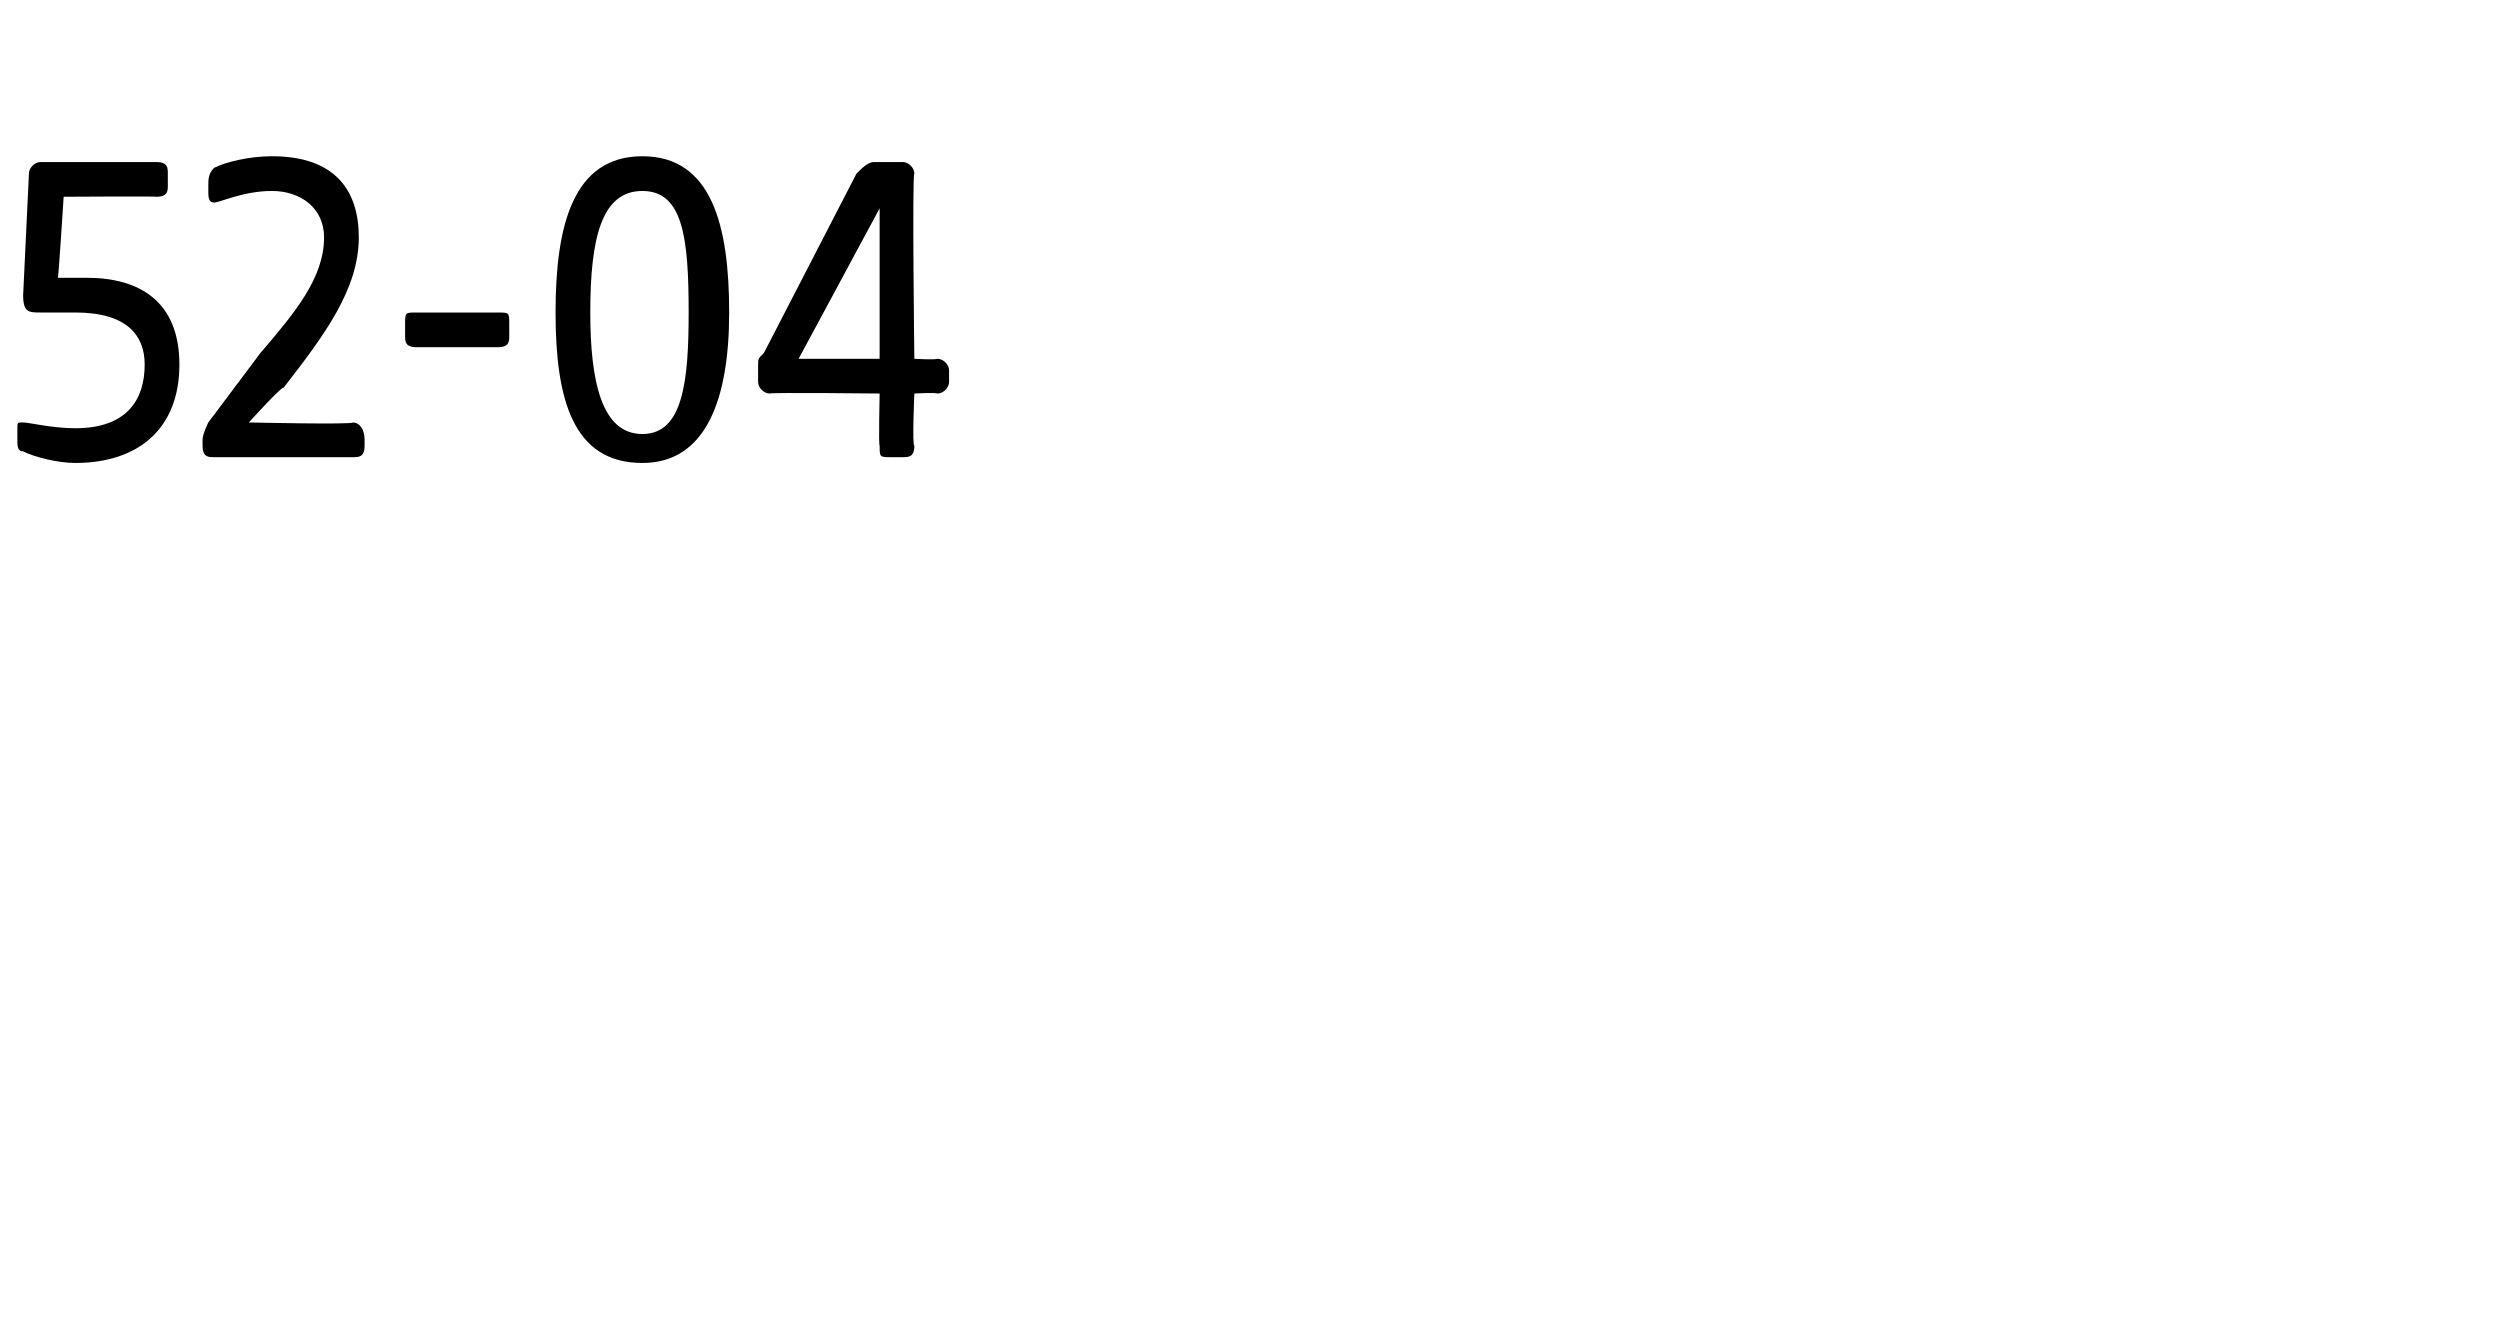 <?xml version="1.0" standalone="no"?><!DOCTYPE svg PUBLIC "-//W3C//DTD SVG 1.1//EN" "http://www.w3.org/Graphics/SVG/1.1/DTD/svg11.dtd"><svg xmlns="http://www.w3.org/2000/svg" version="1.1" width="43.2px" height="23.1px" viewBox="0 -2 43.2 23.1" style="top:-2px">  <desc>52 04</desc>  <defs/>  <g id="Polygon52529">    <path d="M 0.4 5.8 C 0.3 5.8 0.3 5.7 0.3 5.6 C 0.3 5.6 0.3 5.4 0.3 5.4 C 0.3 5.3 0.3 5.3 0.4 5.3 C 0.5 5.3 0.9 5.4 1.3 5.4 C 2.2 5.4 2.5 4.9 2.5 4.3 C 2.5 3.8 2.2 3.4 1.3 3.4 C 1.1 3.4 0.9 3.4 0.7 3.4 C 0.5 3.4 0.4 3.4 0.4 3.1 C 0.4 3.1 0.5 1 0.5 1 C 0.5 0.9 0.6 0.8 0.7 0.8 C 0.7 0.8 2.7 0.8 2.7 0.8 C 2.9 0.8 2.9 0.9 2.9 1 C 2.9 1 2.9 1.2 2.9 1.2 C 2.9 1.3 2.9 1.4 2.7 1.4 C 2.71 1.39 1.1 1.4 1.1 1.4 C 1.1 1.4 1.01 2.82 1 2.8 C 1.2 2.8 1.4 2.8 1.5 2.8 C 2.4 2.8 3.1 3.2 3.1 4.3 C 3.1 5.4 2.4 6 1.3 6 C 1 6 0.6 5.9 0.4 5.8 Z M 3.5 5.7 C 3.5 5.7 3.5 5.6 3.5 5.6 C 3.5 5.5 3.6 5.3 3.6 5.3 C 3.6 5.3 4.5 4.1 4.5 4.1 C 5.1 3.4 5.6 2.8 5.6 2.1 C 5.6 1.6 5.2 1.3 4.7 1.3 C 4.2 1.3 3.8 1.5 3.7 1.5 C 3.6 1.5 3.6 1.4 3.6 1.3 C 3.6 1.3 3.6 1.2 3.6 1.2 C 3.6 1.1 3.6 1 3.7 0.9 C 3.9 0.8 4.3 0.7 4.7 0.7 C 5.8 0.7 6.2 1.3 6.2 2.1 C 6.2 3 5.6 3.8 4.9 4.7 C 4.88 4.66 4.3 5.3 4.3 5.3 C 4.3 5.3 6.1 5.34 6.1 5.3 C 6.2 5.3 6.3 5.4 6.3 5.6 C 6.3 5.6 6.3 5.7 6.3 5.7 C 6.3 5.9 6.2 5.9 6.1 5.9 C 6.1 5.9 3.7 5.9 3.7 5.9 C 3.6 5.9 3.5 5.9 3.5 5.7 Z M 7 3.8 C 7 3.8 7 3.6 7 3.6 C 7 3.4 7 3.4 7.2 3.4 C 7.2 3.4 8.6 3.4 8.6 3.4 C 8.8 3.4 8.8 3.4 8.8 3.6 C 8.8 3.6 8.8 3.8 8.8 3.8 C 8.8 3.9 8.8 4 8.6 4 C 8.6 4 7.2 4 7.2 4 C 7 4 7 3.9 7 3.8 Z M 9.6 3.4 C 9.6 1.9 9.9 0.7 11.1 0.7 C 12.3 0.7 12.6 1.9 12.6 3.4 C 12.6 4.9 12.2 6 11.1 6 C 9.9 6 9.6 4.9 9.6 3.4 Z M 11.1 5.5 C 11.8 5.5 11.9 4.6 11.9 3.4 C 11.9 2.1 11.8 1.3 11.1 1.3 C 10.4 1.3 10.2 2.1 10.2 3.4 C 10.2 4.6 10.4 5.5 11.1 5.5 Z M 15.2 5.7 C 15.18 5.71 15.2 4.8 15.2 4.8 C 15.2 4.8 13.32 4.78 13.3 4.8 C 13.2 4.8 13.1 4.7 13.1 4.6 C 13.1 4.6 13.1 4.3 13.1 4.3 C 13.1 4.2 13.1 4.2 13.2 4.1 C 13.2 4.1 14.8 1 14.8 1 C 14.9 0.9 15 0.8 15.1 0.8 C 15.1 0.8 15.6 0.8 15.6 0.8 C 15.7 0.8 15.8 0.9 15.8 1 C 15.76 1.01 15.8 4.2 15.8 4.2 C 15.8 4.2 16.15 4.22 16.2 4.2 C 16.3 4.2 16.4 4.3 16.4 4.4 C 16.4 4.4 16.4 4.6 16.4 4.6 C 16.4 4.7 16.3 4.8 16.2 4.8 C 16.15 4.78 15.8 4.8 15.8 4.8 C 15.8 4.8 15.76 5.71 15.8 5.7 C 15.8 5.9 15.7 5.9 15.6 5.9 C 15.6 5.9 15.4 5.9 15.4 5.9 C 15.2 5.9 15.2 5.9 15.2 5.7 Z M 15.2 4.2 L 15.2 1.6 L 13.8 4.2 L 15.2 4.2 Z " stroke="none" fill="#000"/>  </g></svg>